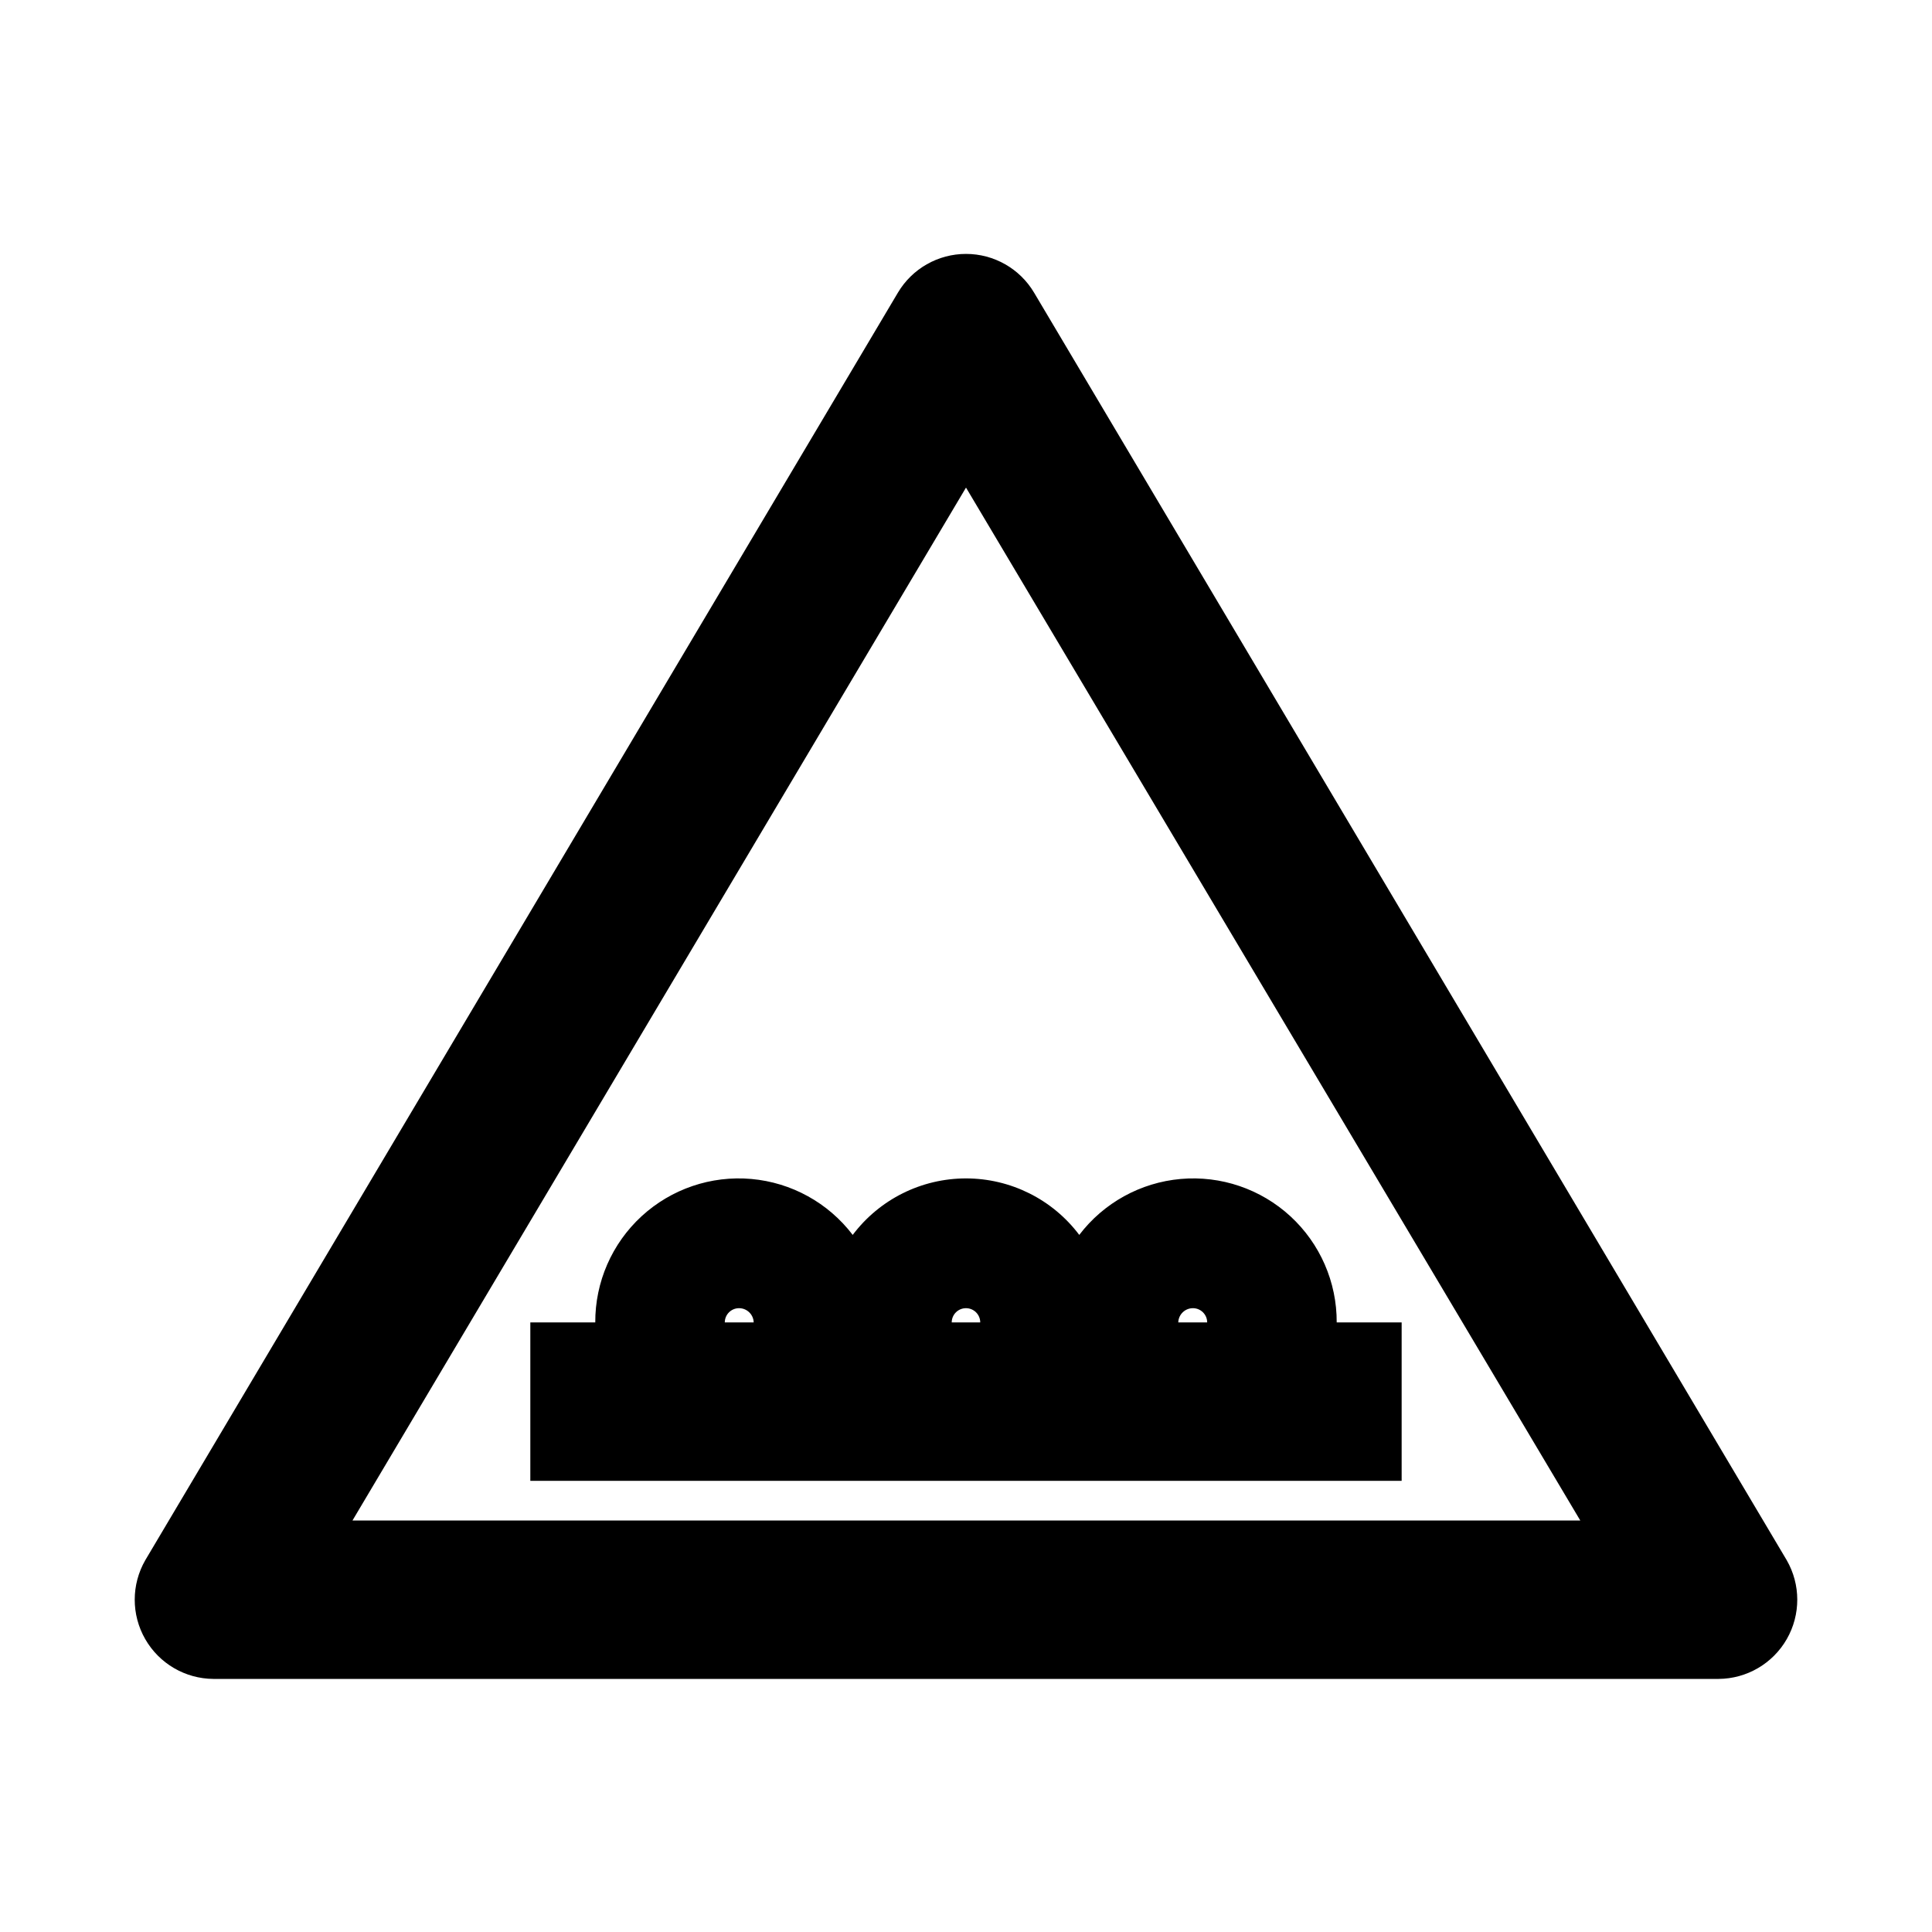 <?xml version="1.0" encoding="UTF-8"?>
<!-- The Best Svg Icon site in the world: iconSvg.co, Visit us! https://iconsvg.co -->
<svg fill="#000000" width="800px" height="800px" version="1.1" viewBox="144 144 512 512" xmlns="http://www.w3.org/2000/svg">
 <g>
  <path d="m599.42 588.93h-398.85c-7.477-0.043-14.367-4.062-18.086-10.551-3.719-6.484-3.707-14.461 0.031-20.938l199.43-335.87c3.781-6.375 10.645-10.281 18.055-10.281s14.27 3.906 18.051 10.281l199.43 335.87c3.738 6.477 3.75 14.453 0.031 20.938-3.719 6.488-10.609 10.508-18.086 10.551zm-362.01-41.984h325.38l-162.79-273.73z"/>
  <path d="m498.24 494.46c0.051-10.688-4.406-20.902-12.273-28.141-7.867-7.234-18.422-10.824-29.066-9.883-10.648 0.941-20.41 6.324-26.887 14.828-7.098-9.43-18.215-14.973-30.016-14.973-11.805 0-22.922 5.543-30.02 14.973-6.477-8.504-16.234-13.887-26.883-14.828-10.648-0.941-21.203 2.648-29.07 9.883-7.867 7.238-12.32 17.453-12.273 28.141h-17.211v41.984h230.91v-41.984zm-38.102-3.777c2.086 0 3.777 1.691 3.777 3.777h-7.66c0.055-2.102 1.777-3.777 3.883-3.777zm-60.141 0c2.086 0 3.777 1.691 3.777 3.777h-7.559c0-2.086 1.691-3.777 3.781-3.777zm-60.141 0h-0.004c2.106 0 3.828 1.676 3.883 3.777h-7.66c0-2.086 1.691-3.777 3.777-3.777z"/>
 </g>
</svg>